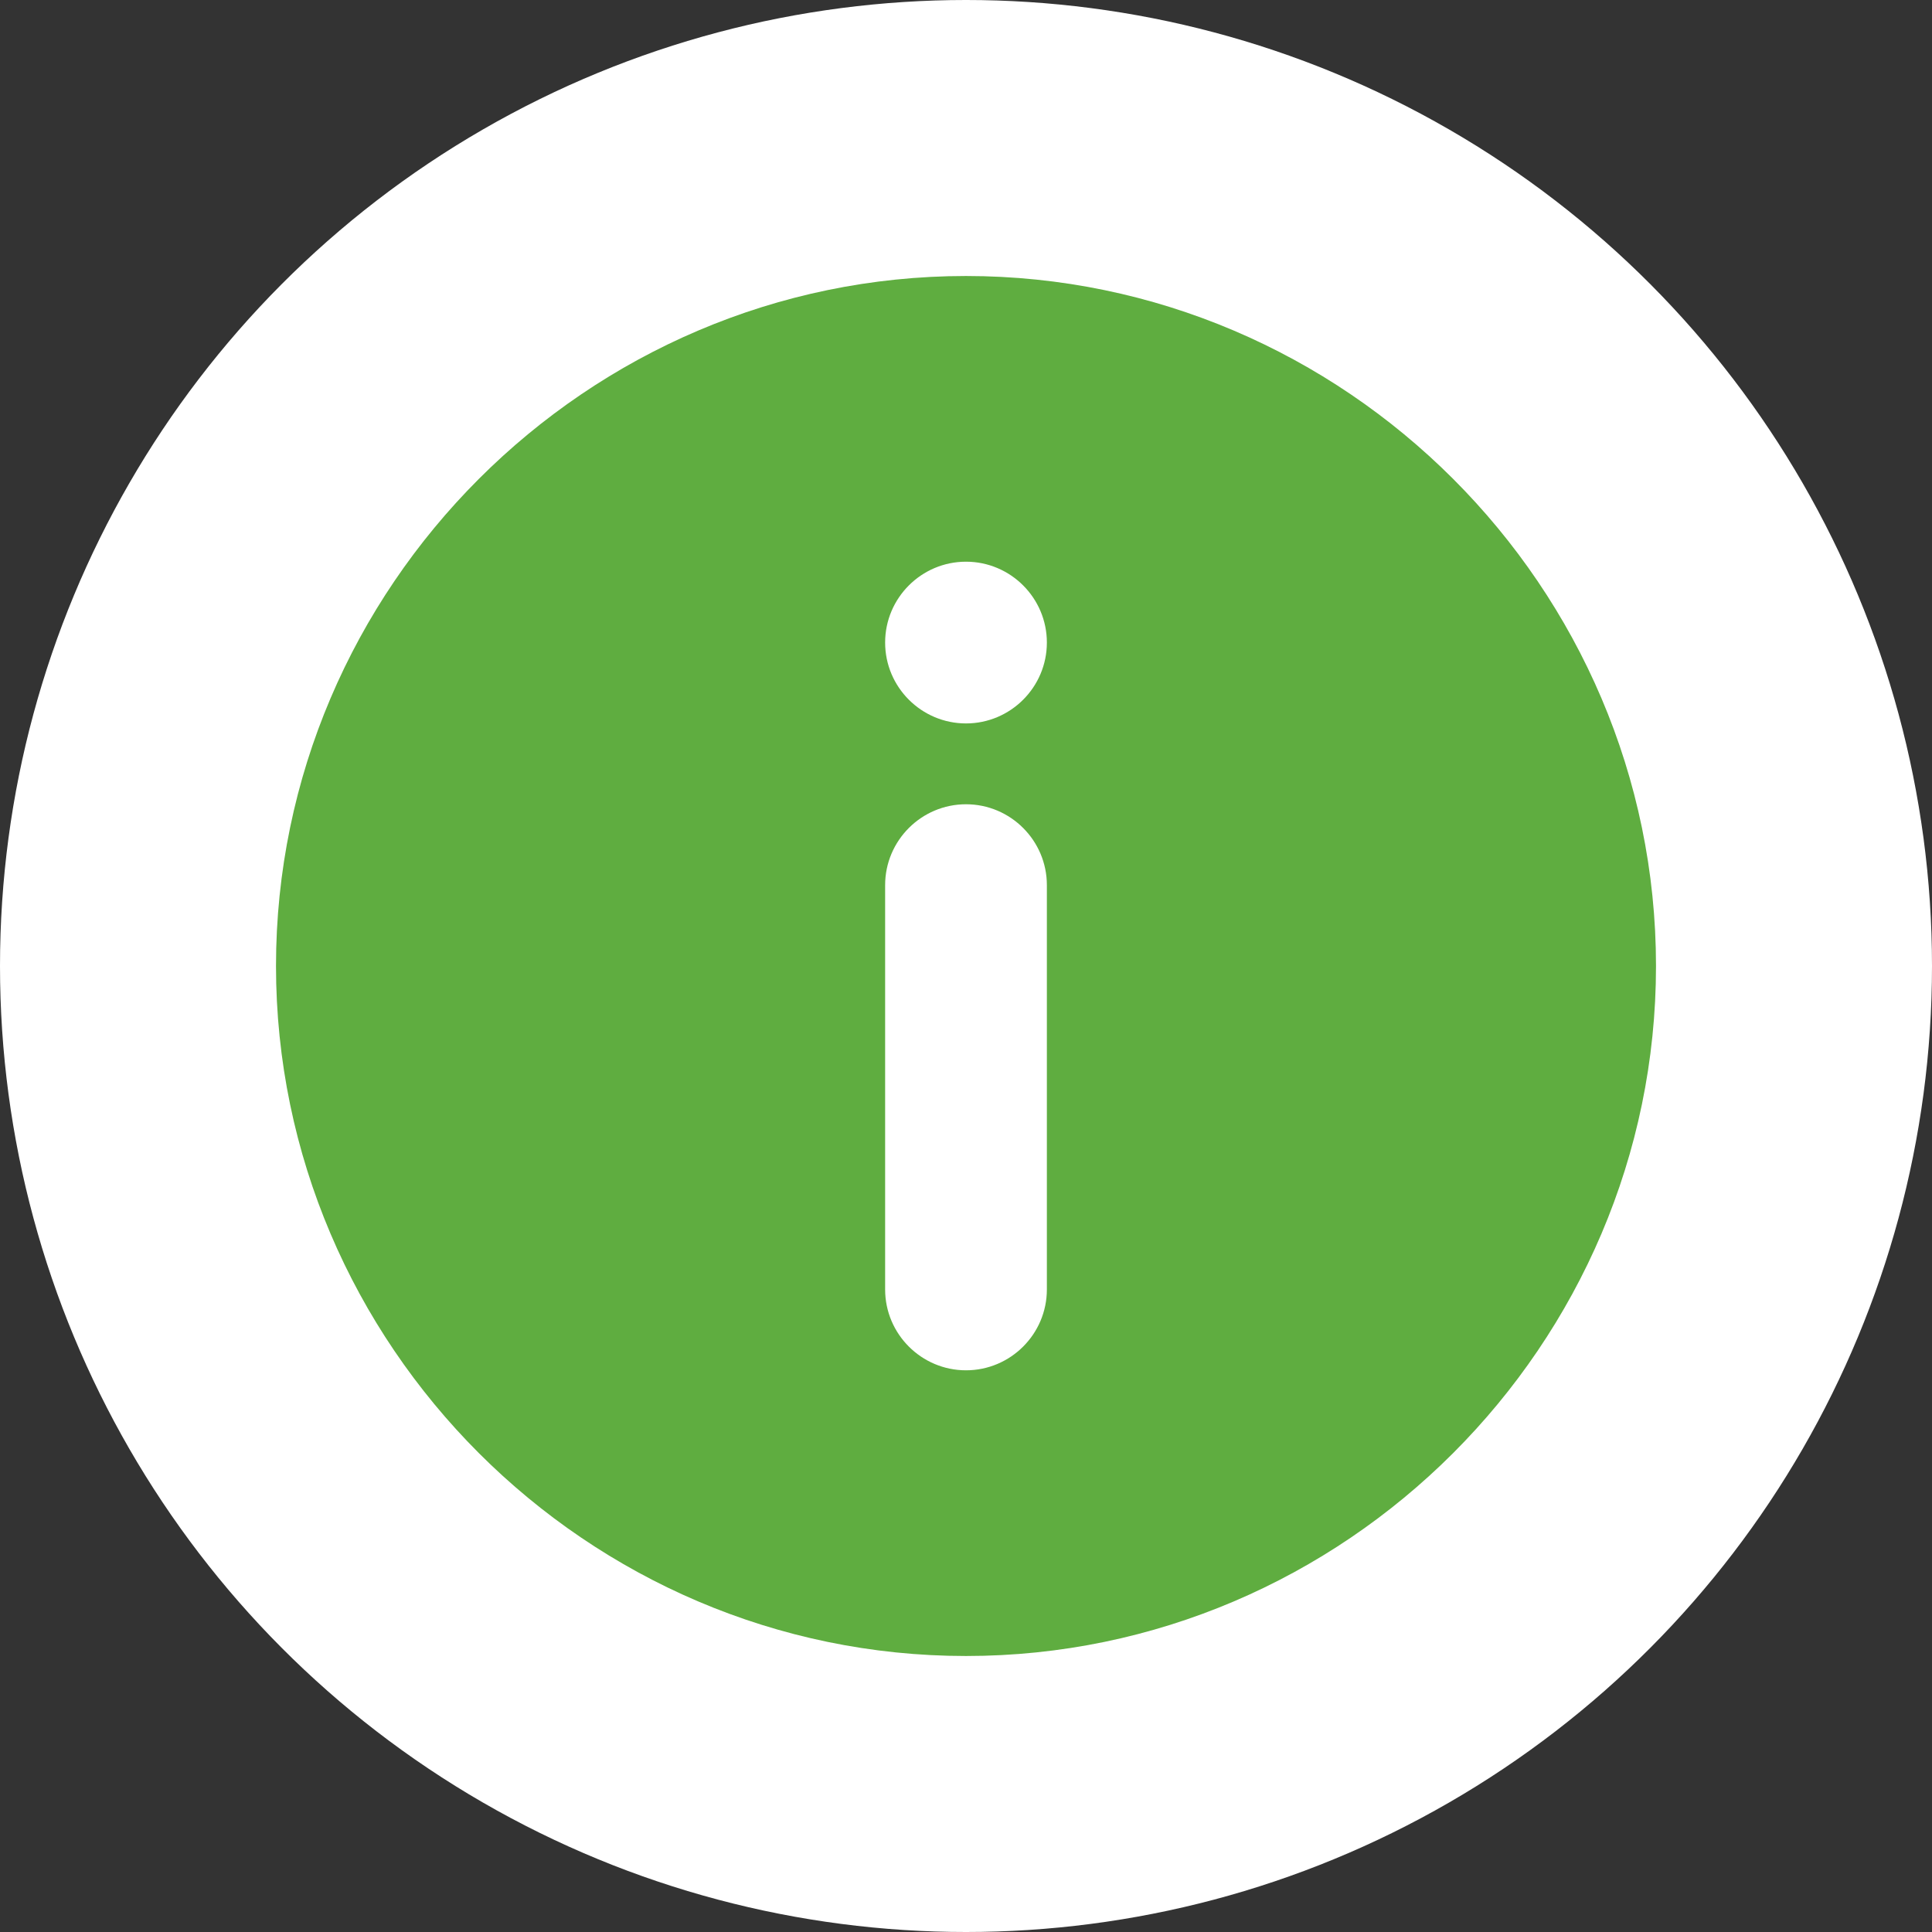<?xml version="1.0" encoding="UTF-8"?> <svg xmlns="http://www.w3.org/2000/svg" width="56" height="56" viewBox="0 0 56 56" fill="none"><rect x="0" y="0" width="56" height="56" fill="#333333" stroke="none"/><circle cx="28" cy="28" r="28" fill="white"></circle><g clip-path="url(#clip0_1260_133)"><path d="M28 8C17.015 8 8 17.015 8 28C8 38.985 17.015 48 28 48C38.985 48 48 38.985 48 28C48 17.015 38.985 8 28 8ZM30.344 37.375C30.344 38.667 29.292 39.719 28 39.719C26.708 39.719 25.656 38.667 25.656 37.375V25.656C25.656 24.364 26.708 23.312 28 23.312C29.292 23.312 30.344 24.364 30.344 25.656V37.375ZM28 20.969C26.708 20.969 25.656 19.917 25.656 18.625C25.656 17.333 26.708 16.281 28 16.281C29.292 16.281 30.344 17.333 30.344 18.625C30.344 19.917 29.292 20.969 28 20.969Z" fill="#5FAD40"></path></g><defs><clipPath id="clip0_1260_133"><rect width="40" height="40" fill="white" transform="translate(8 8)"></rect></clipPath></defs></svg> 